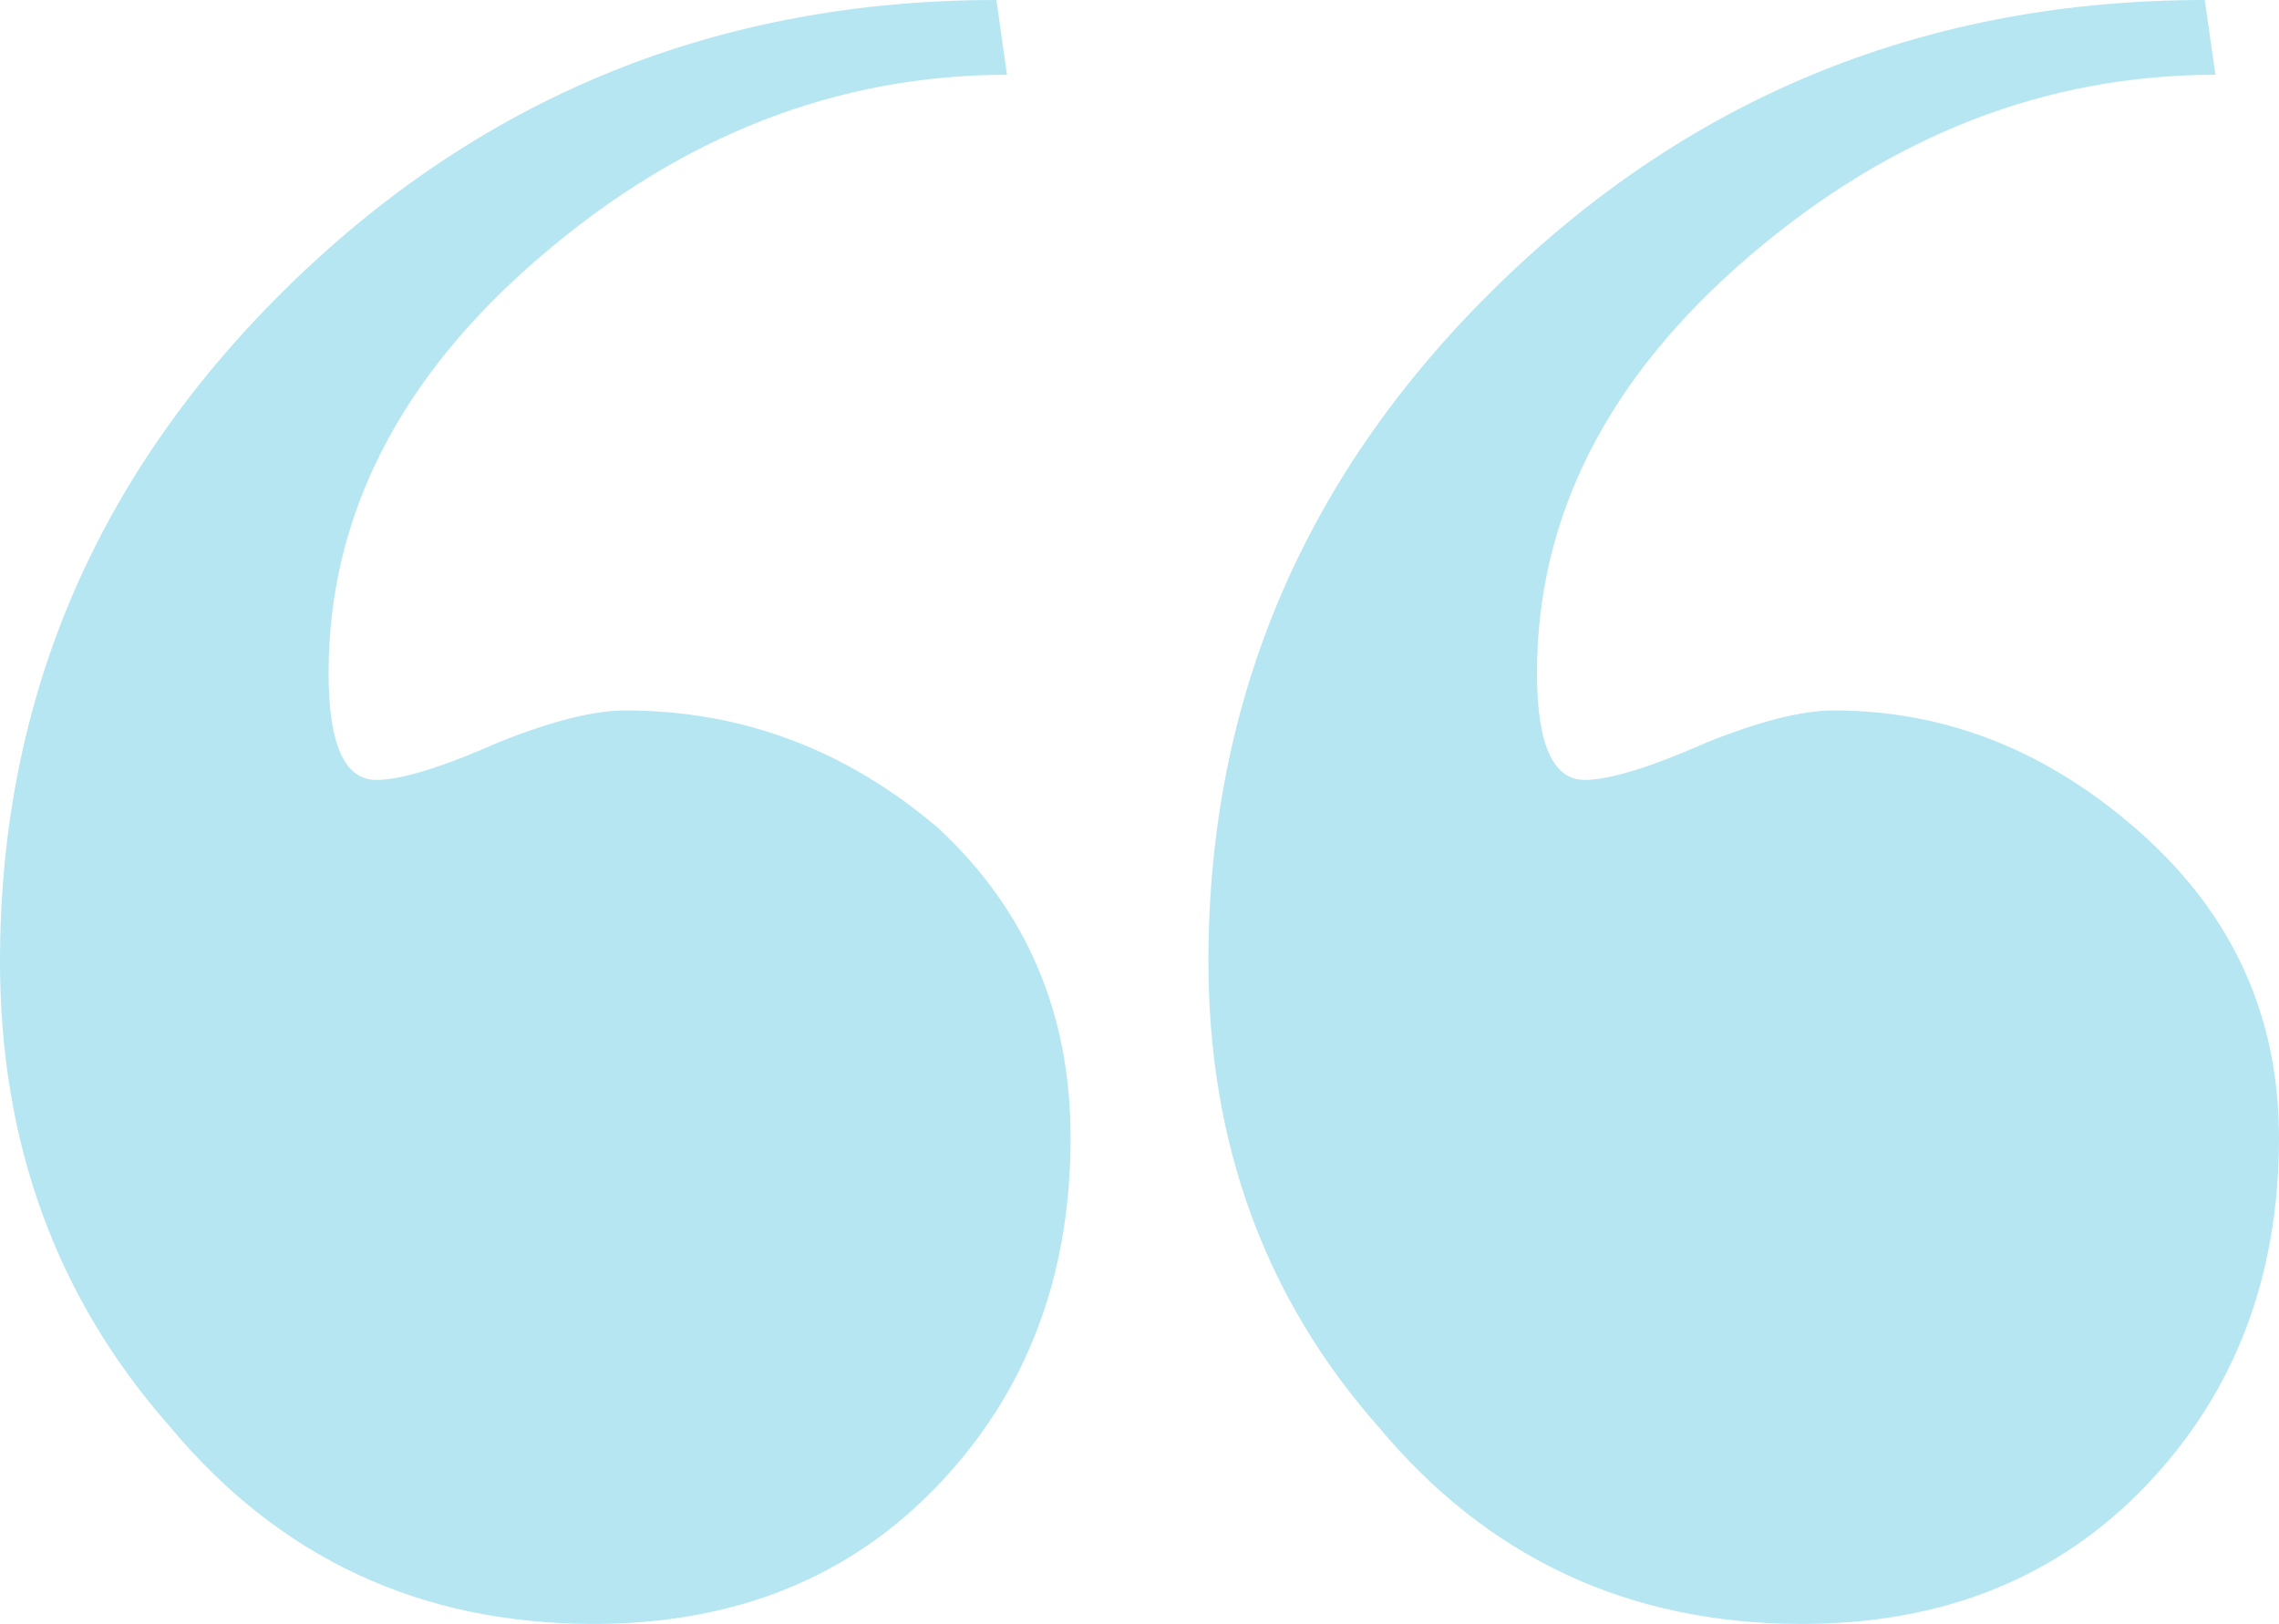 <svg width="94" height="67" viewBox="0 0 94 67" fill="none" xmlns="http://www.w3.org/2000/svg">
<path d="M91.377 3.086C84.381 3.086 77.969 5.583 72.139 10.579C66.31 15.575 63.395 21.305 63.395 27.77C63.395 30.708 64.051 32.178 65.363 32.178C66.383 32.178 68.059 31.663 70.391 30.635C72.577 29.753 74.326 29.312 75.637 29.312C80.301 29.312 84.527 31.002 88.316 34.382C92.105 37.761 94 41.949 94 46.944C94 52.674 92.178 57.45 88.535 61.27C84.891 65.09 80.155 67 74.326 67C67.184 67 61.355 64.282 56.837 58.845C52.174 53.556 49.842 47.164 49.842 39.671C49.842 28.798 53.85 19.468 61.865 11.681C69.881 3.894 79.572 0 90.939 0L91.377 3.086ZM41.535 3.086C34.539 3.086 28.127 5.583 22.298 10.579C16.468 15.575 13.553 21.305 13.553 27.77C13.553 30.708 14.209 32.178 15.521 32.178C16.541 32.178 18.217 31.663 20.549 30.635C22.735 29.753 24.484 29.312 25.795 29.312C30.605 29.312 34.904 30.929 38.693 34.161C42.336 37.541 44.158 41.801 44.158 46.944C44.158 52.674 42.336 57.45 38.693 61.27C35.05 65.09 30.313 67 24.484 67C17.343 67 11.513 64.282 6.995 58.845C2.332 53.556 0 47.164 0 39.671C0 28.798 4.008 19.468 12.023 11.681C20.039 3.894 29.73 0 41.098 0L41.535 3.086Z" fill="#B5E6F2"/>
</svg>
